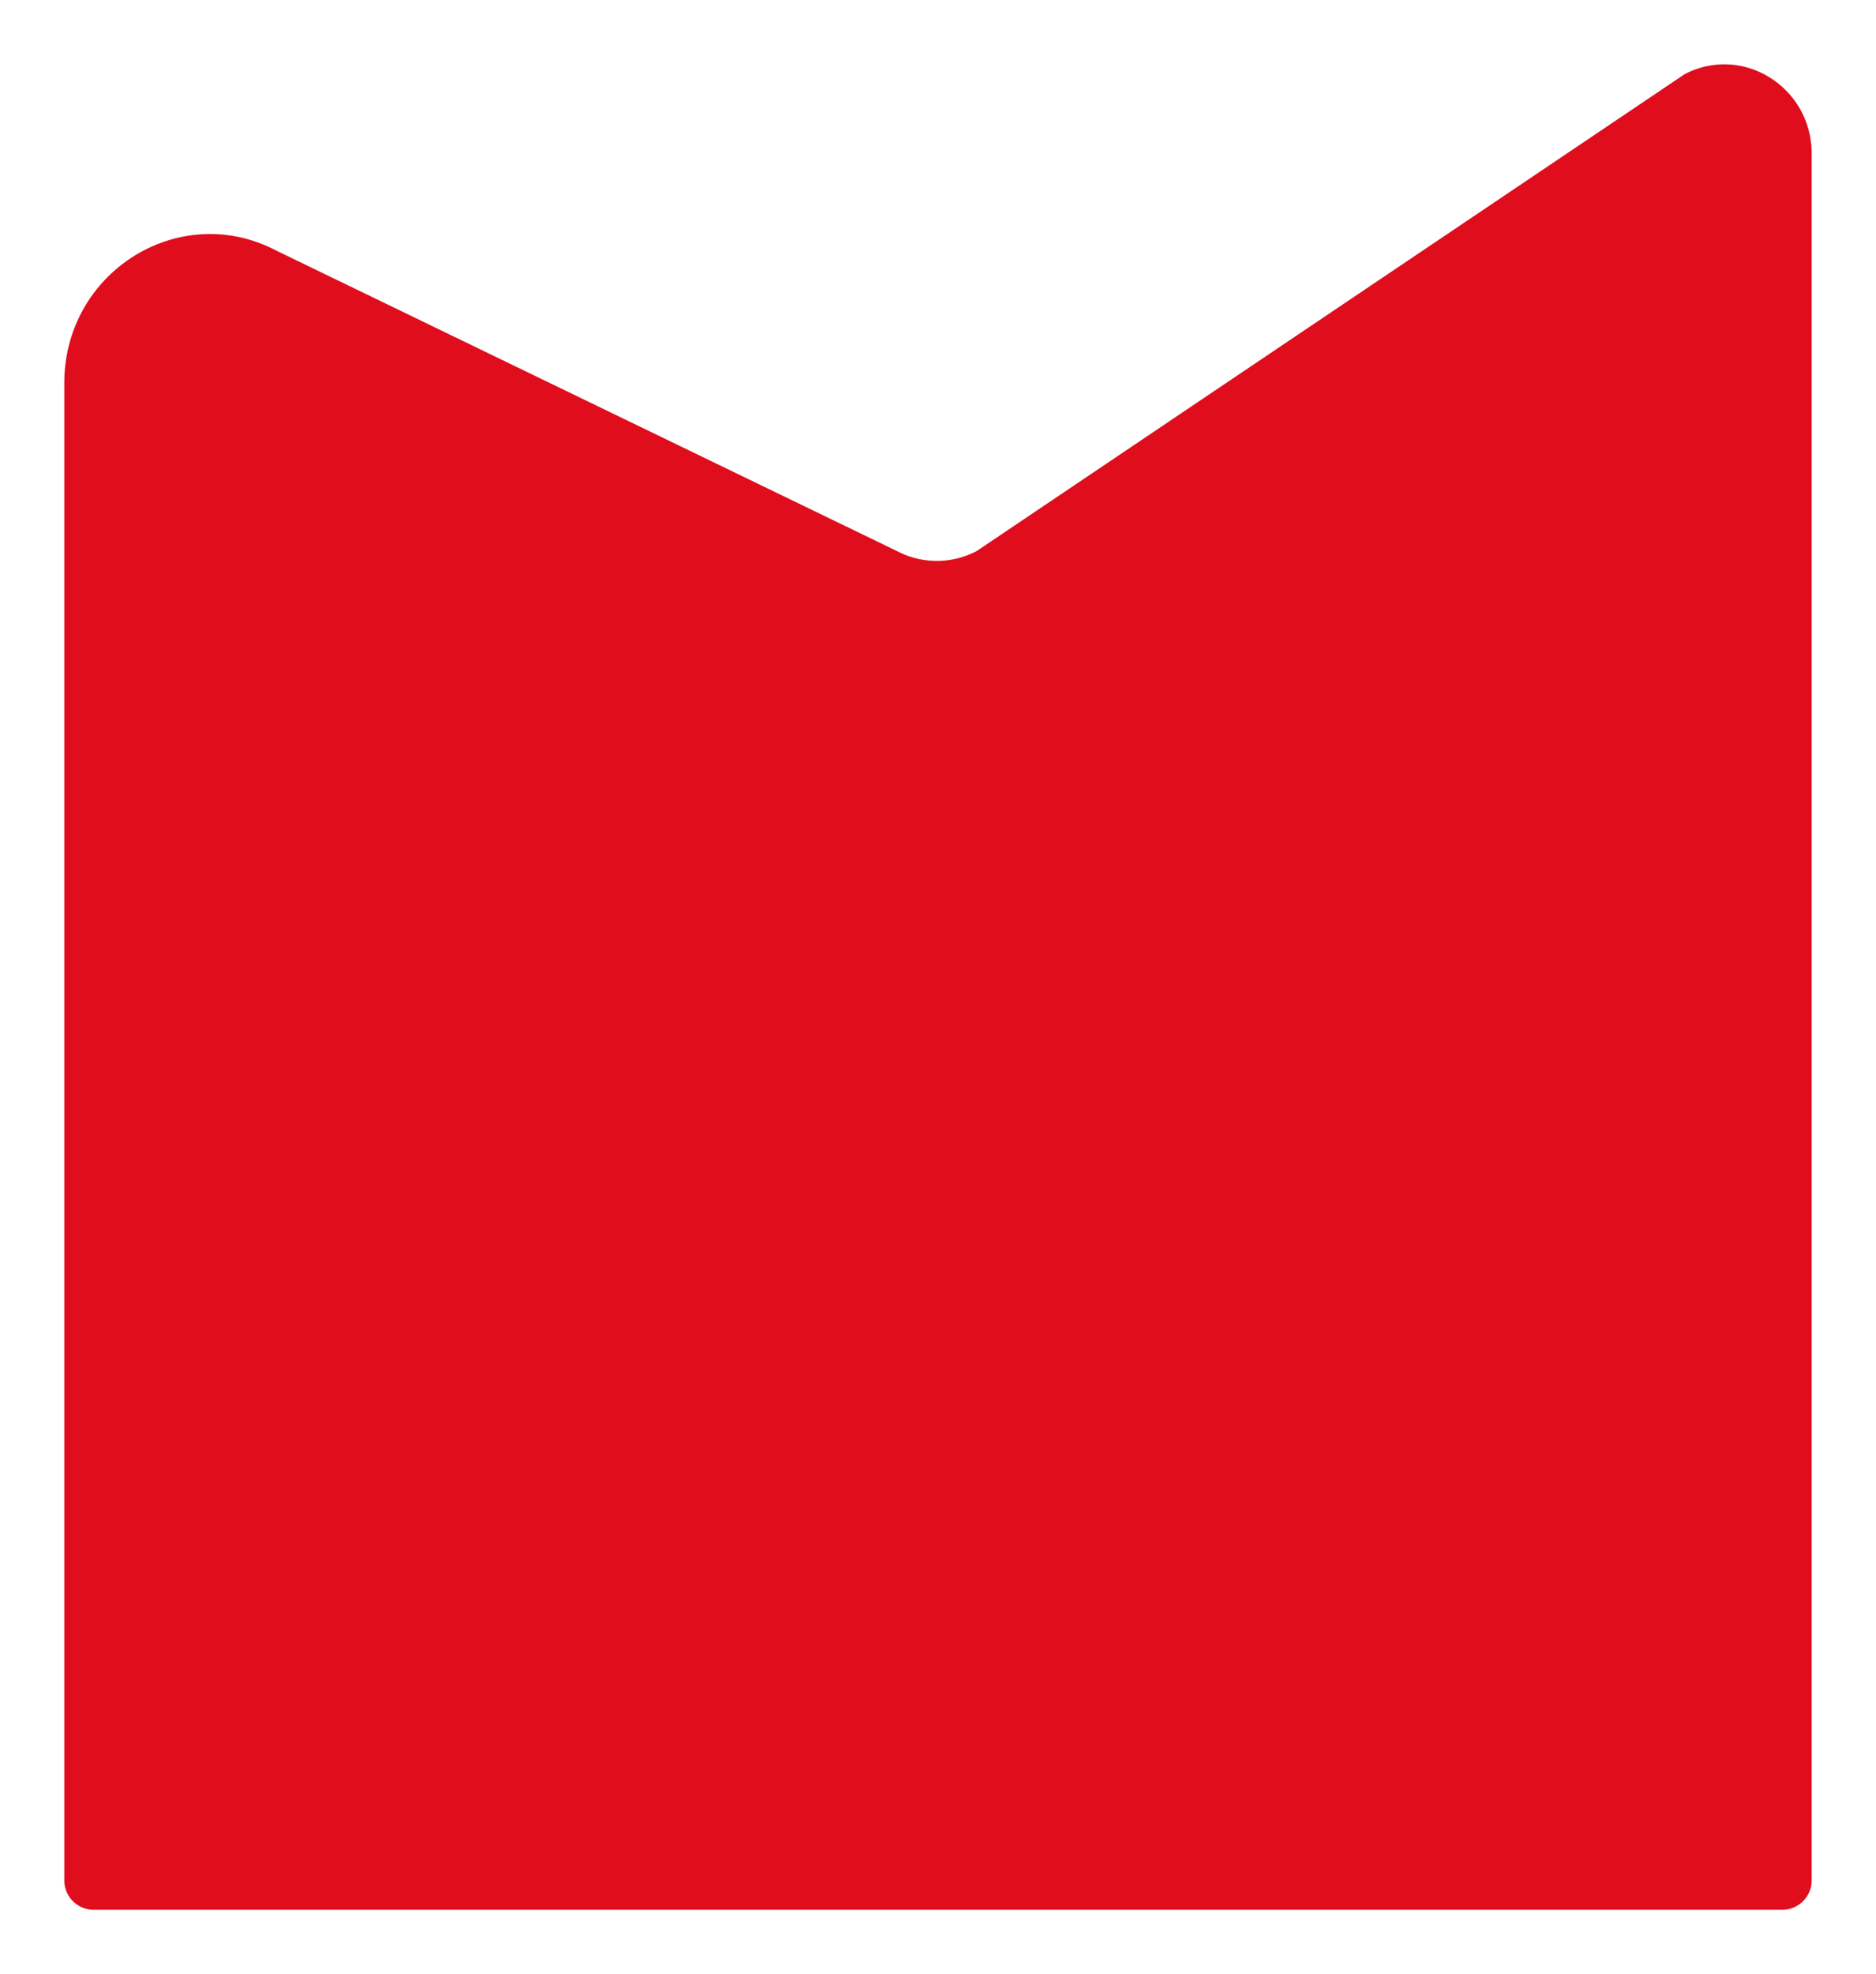<svg xmlns="http://www.w3.org/2000/svg" xmlns:xlink="http://www.w3.org/1999/xlink" width="262.532" height="276.201" viewBox="0 0 262.532 276.201">
  <defs>
    <filter id="Trazado_3548" x="0" y="0" width="262.532" height="276.201" filterUnits="userSpaceOnUse">
      <feOffset dy="3" input="SourceAlpha"/>
      <feGaussianBlur stdDeviation="3" result="blur"/>
      <feFlood flood-opacity="0.161"/>
      <feComposite operator="in" in2="blur"/>
      <feComposite in="SourceGraphic"/>
    </filter>
  </defs>
  <g id="Grupo_3693" data-name="Grupo 3693" transform="translate(9 6)">
    <g transform="matrix(1, 0, 0, 1, -9, -6)" filter="url(#Trazado_3548)">
      <path id="Trazado_3548-2" data-name="Trazado 3548" d="M276.05,319.226l-99.075,66.72a11.988,11.988,0,0,1-11.143-.006l-86.85-42.035h0c-13.561-7.107-29.675,2.961-29.675,18.541v209.43a4.12,4.12,0,0,0,4.071,4.165H289.77a4.12,4.12,0,0,0,4.071-4.165V330.359C293.841,321.016,284.183,314.975,276.05,319.226Z" transform="translate(-40.31 -311.84)" fill="#e00d1d"/>
    </g>
  </g>
</svg>
